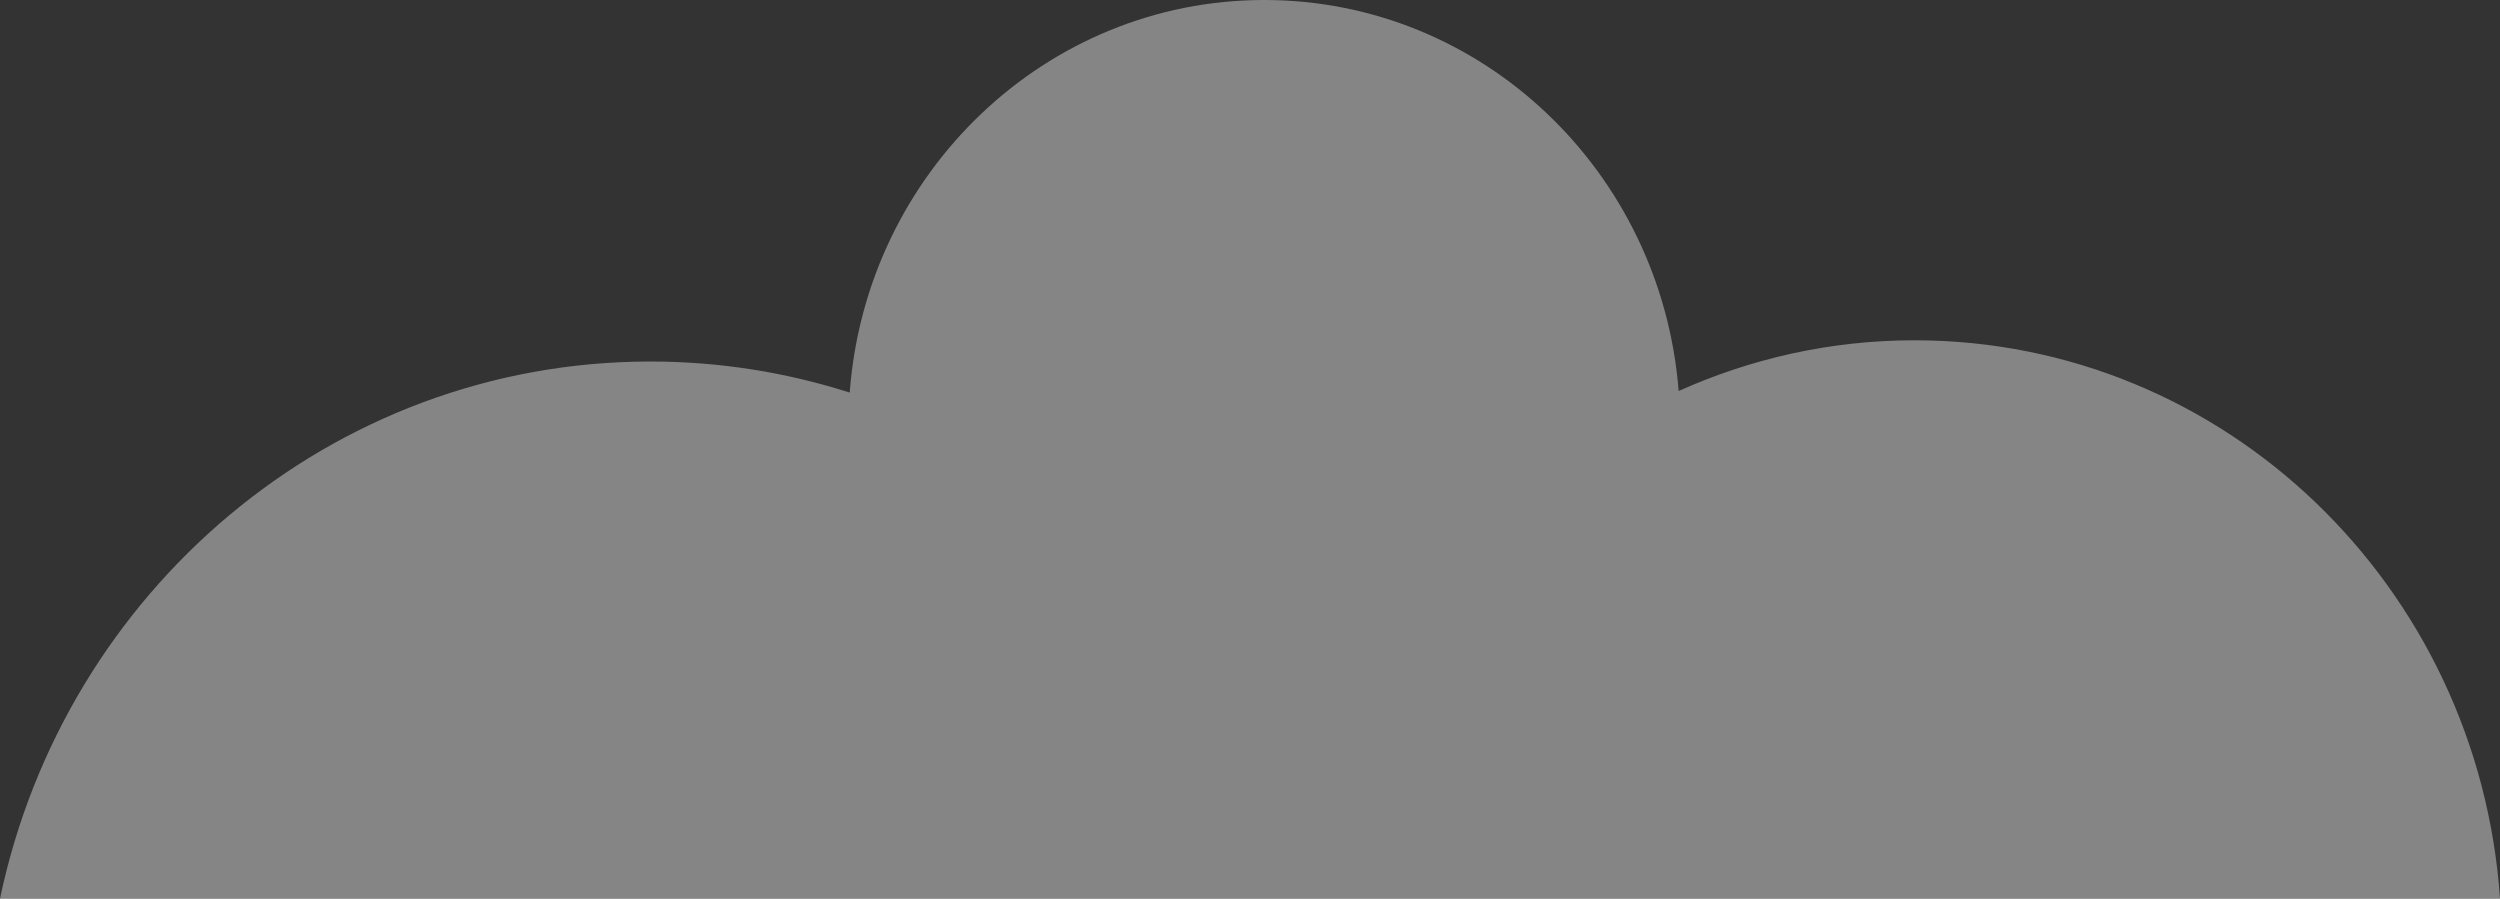 <?xml version="1.0" encoding="UTF-8"?>
<svg id="Layer_2" xmlns="http://www.w3.org/2000/svg" viewBox="0 0 111.89 40.22">
  <rect x="0" y="0" width="111.89" height="40.22" fill="#333333" stroke="none"/>
  <defs>
    <style>
      .cls-1 {
        fill: #fff;
        opacity: .4;
      }
    </style>
  </defs>
  <g id="Moving">
    <path class="cls-1" d="M85.68,15.23c-3.76,0-7.32.82-10.55,2.27-.77-9.79-8.77-17.5-18.55-17.5s-17.82,7.74-18.55,17.57c-2.82-.9-5.81-1.39-8.92-1.39C14.82,16.18,2.88,26.48,0,40.22h111.89c-.96-13.96-12.31-24.99-26.21-24.99Z"/>
  </g>
</svg>